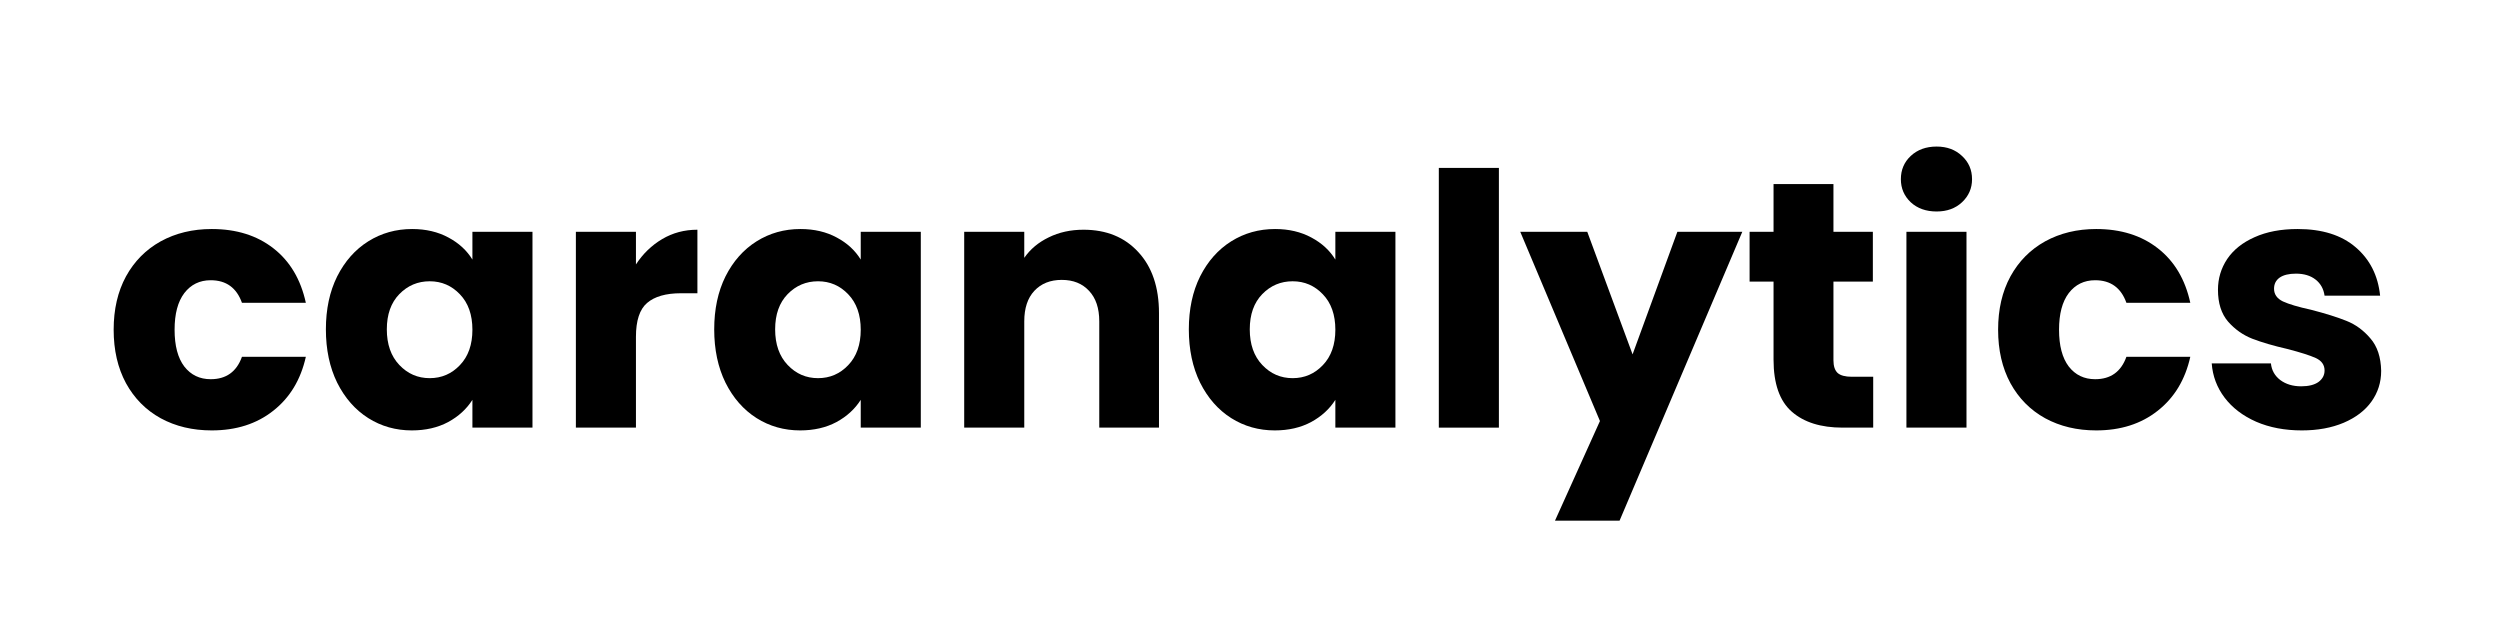 <svg xmlns="http://www.w3.org/2000/svg" xmlns:xlink="http://www.w3.org/1999/xlink" width="300" zoomAndPan="magnify" viewBox="0 0 224.88 56.25" height="75" preserveAspectRatio="xMidYMid meet" version="1.0"><defs><g/></defs><g fill="#000000" fill-opacity="1"><g transform="translate(9.278, 38.487)"><g><path d="M 0.891 -8.812 C 0.891 -10.645 1.258 -12.242 2 -13.609 C 2.75 -14.973 3.789 -16.023 5.125 -16.766 C 6.469 -17.504 8 -17.875 9.719 -17.875 C 11.938 -17.875 13.785 -17.297 15.266 -16.141 C 16.754 -14.984 17.727 -13.348 18.188 -11.234 L 12.438 -11.234 C 11.957 -12.586 11.02 -13.266 9.625 -13.266 C 8.633 -13.266 7.844 -12.879 7.25 -12.109 C 6.664 -11.336 6.375 -10.238 6.375 -8.812 C 6.375 -7.375 6.664 -6.27 7.25 -5.5 C 7.844 -4.738 8.633 -4.359 9.625 -4.359 C 11.02 -4.359 11.957 -5.031 12.438 -6.375 L 18.188 -6.375 C 17.727 -4.312 16.75 -2.691 15.25 -1.516 C 13.758 -0.336 11.914 0.25 9.719 0.25 C 8 0.25 6.469 -0.113 5.125 -0.844 C 3.789 -1.582 2.75 -2.633 2 -4 C 1.258 -5.375 0.891 -6.977 0.891 -8.812 Z M 0.891 -8.812 "/></g></g></g><g fill="#000000" fill-opacity="1"><g transform="translate(28.379, 38.487)"><g><path d="M 0.891 -8.844 C 0.891 -10.656 1.227 -12.242 1.906 -13.609 C 2.594 -14.973 3.523 -16.023 4.703 -16.766 C 5.879 -17.504 7.195 -17.875 8.656 -17.875 C 9.895 -17.875 10.984 -17.617 11.922 -17.109 C 12.859 -16.609 13.578 -15.945 14.078 -15.125 L 14.078 -17.625 L 19.484 -17.625 L 19.484 0 L 14.078 0 L 14.078 -2.5 C 13.555 -1.676 12.828 -1.008 11.891 -0.5 C 10.953 0 9.863 0.25 8.625 0.25 C 7.188 0.25 5.879 -0.117 4.703 -0.859 C 3.523 -1.609 2.594 -2.672 1.906 -4.047 C 1.227 -5.43 0.891 -7.031 0.891 -8.844 Z M 14.078 -8.812 C 14.078 -10.156 13.703 -11.219 12.953 -12 C 12.211 -12.781 11.305 -13.172 10.234 -13.172 C 9.16 -13.172 8.25 -12.785 7.5 -12.016 C 6.75 -11.242 6.375 -10.188 6.375 -8.844 C 6.375 -7.5 6.75 -6.43 7.5 -5.641 C 8.25 -4.848 9.16 -4.453 10.234 -4.453 C 11.305 -4.453 12.211 -4.844 12.953 -5.625 C 13.703 -6.406 14.078 -7.469 14.078 -8.812 Z M 14.078 -8.812 "/></g></g></g><g fill="#000000" fill-opacity="1"><g transform="translate(49.816, 38.487)"><g><path d="M 7.359 -14.688 C 7.992 -15.656 8.781 -16.414 9.719 -16.969 C 10.664 -17.531 11.723 -17.812 12.891 -17.812 L 12.891 -12.094 L 11.406 -12.094 C 10.051 -12.094 9.035 -11.801 8.359 -11.219 C 7.691 -10.645 7.359 -9.629 7.359 -8.172 L 7.359 0 L 1.953 0 L 1.953 -17.625 L 7.359 -17.625 Z M 7.359 -14.688 "/></g></g></g><g fill="#000000" fill-opacity="1"><g transform="translate(63.328, 38.487)"><g><path d="M 0.891 -8.844 C 0.891 -10.656 1.227 -12.242 1.906 -13.609 C 2.594 -14.973 3.523 -16.023 4.703 -16.766 C 5.879 -17.504 7.195 -17.875 8.656 -17.875 C 9.895 -17.875 10.984 -17.617 11.922 -17.109 C 12.859 -16.609 13.578 -15.945 14.078 -15.125 L 14.078 -17.625 L 19.484 -17.625 L 19.484 0 L 14.078 0 L 14.078 -2.5 C 13.555 -1.676 12.828 -1.008 11.891 -0.5 C 10.953 0 9.863 0.25 8.625 0.25 C 7.188 0.25 5.879 -0.117 4.703 -0.859 C 3.523 -1.609 2.594 -2.672 1.906 -4.047 C 1.227 -5.43 0.891 -7.031 0.891 -8.844 Z M 14.078 -8.812 C 14.078 -10.156 13.703 -11.219 12.953 -12 C 12.211 -12.781 11.305 -13.172 10.234 -13.172 C 9.16 -13.172 8.25 -12.785 7.5 -12.016 C 6.75 -11.242 6.375 -10.188 6.375 -8.844 C 6.375 -7.5 6.75 -6.43 7.5 -5.641 C 8.25 -4.848 9.16 -4.453 10.234 -4.453 C 11.305 -4.453 12.211 -4.844 12.953 -5.625 C 13.703 -6.406 14.078 -7.469 14.078 -8.812 Z M 14.078 -8.812 "/></g></g></g><g fill="#000000" fill-opacity="1"><g transform="translate(84.765, 38.487)"><g><path d="M 12.688 -17.812 C 14.75 -17.812 16.395 -17.141 17.625 -15.797 C 18.863 -14.461 19.484 -12.629 19.484 -10.297 L 19.484 0 L 14.109 0 L 14.109 -9.562 C 14.109 -10.75 13.801 -11.664 13.188 -12.312 C 12.582 -12.969 11.766 -13.297 10.734 -13.297 C 9.703 -13.297 8.879 -12.969 8.266 -12.312 C 7.66 -11.664 7.359 -10.75 7.359 -9.562 L 7.359 0 L 1.953 0 L 1.953 -17.625 L 7.359 -17.625 L 7.359 -15.281 C 7.898 -16.062 8.633 -16.676 9.562 -17.125 C 10.488 -17.582 11.531 -17.812 12.688 -17.812 Z M 12.688 -17.812 "/></g></g></g><g fill="#000000" fill-opacity="1"><g transform="translate(106.044, 38.487)"><g><path d="M 0.891 -8.844 C 0.891 -10.656 1.227 -12.242 1.906 -13.609 C 2.594 -14.973 3.523 -16.023 4.703 -16.766 C 5.879 -17.504 7.195 -17.875 8.656 -17.875 C 9.895 -17.875 10.984 -17.617 11.922 -17.109 C 12.859 -16.609 13.578 -15.945 14.078 -15.125 L 14.078 -17.625 L 19.484 -17.625 L 19.484 0 L 14.078 0 L 14.078 -2.5 C 13.555 -1.676 12.828 -1.008 11.891 -0.5 C 10.953 0 9.863 0.25 8.625 0.25 C 7.188 0.25 5.879 -0.117 4.703 -0.859 C 3.523 -1.609 2.594 -2.672 1.906 -4.047 C 1.227 -5.43 0.891 -7.031 0.891 -8.844 Z M 14.078 -8.812 C 14.078 -10.156 13.703 -11.219 12.953 -12 C 12.211 -12.781 11.305 -13.172 10.234 -13.172 C 9.16 -13.172 8.25 -12.785 7.5 -12.016 C 6.75 -11.242 6.375 -10.188 6.375 -8.844 C 6.375 -7.5 6.75 -6.43 7.5 -5.641 C 8.25 -4.848 9.16 -4.453 10.234 -4.453 C 11.305 -4.453 12.211 -4.844 12.953 -5.625 C 13.703 -6.406 14.078 -7.469 14.078 -8.812 Z M 14.078 -8.812 "/></g></g></g><g fill="#000000" fill-opacity="1"><g transform="translate(127.481, 38.487)"><g><path d="M 7.359 -23.375 L 7.359 0 L 1.953 0 L 1.953 -23.375 Z M 7.359 -23.375 "/></g></g></g><g fill="#000000" fill-opacity="1"><g transform="translate(136.794, 38.487)"><g><path d="M 19.953 -17.625 L 8.906 8.375 L 3.094 8.375 L 7.141 -0.594 L -0.031 -17.625 L 6 -17.625 L 10.078 -6.594 L 14.109 -17.625 Z M 19.953 -17.625 "/></g></g></g><g fill="#000000" fill-opacity="1"><g transform="translate(156.747, 38.487)"><g><path d="M 11.781 -4.578 L 11.781 0 L 9.031 0 C 7.07 0 5.547 -0.477 4.453 -1.438 C 3.359 -2.395 2.812 -3.957 2.812 -6.125 L 2.812 -13.141 L 0.656 -13.141 L 0.656 -17.625 L 2.812 -17.625 L 2.812 -21.922 L 8.203 -21.922 L 8.203 -17.625 L 11.75 -17.625 L 11.75 -13.141 L 8.203 -13.141 L 8.203 -6.062 C 8.203 -5.539 8.328 -5.16 8.578 -4.922 C 8.836 -4.691 9.266 -4.578 9.859 -4.578 Z M 11.781 -4.578 "/></g></g></g><g fill="#000000" fill-opacity="1"><g transform="translate(169.565, 38.487)"><g><path d="M 4.672 -19.453 C 3.723 -19.453 2.945 -19.727 2.344 -20.281 C 1.75 -20.844 1.453 -21.535 1.453 -22.359 C 1.453 -23.203 1.75 -23.898 2.344 -24.453 C 2.945 -25.016 3.723 -25.297 4.672 -25.297 C 5.598 -25.297 6.359 -25.016 6.953 -24.453 C 7.555 -23.898 7.859 -23.203 7.859 -22.359 C 7.859 -21.535 7.555 -20.844 6.953 -20.281 C 6.359 -19.727 5.598 -19.453 4.672 -19.453 Z M 7.359 -17.625 L 7.359 0 L 1.953 0 L 1.953 -17.625 Z M 7.359 -17.625 "/></g></g></g><g fill="#000000" fill-opacity="1"><g transform="translate(178.879, 38.487)"><g><path d="M 0.891 -8.812 C 0.891 -10.645 1.258 -12.242 2 -13.609 C 2.75 -14.973 3.789 -16.023 5.125 -16.766 C 6.469 -17.504 8 -17.875 9.719 -17.875 C 11.938 -17.875 13.785 -17.297 15.266 -16.141 C 16.754 -14.984 17.727 -13.348 18.188 -11.234 L 12.438 -11.234 C 11.957 -12.586 11.02 -13.266 9.625 -13.266 C 8.633 -13.266 7.844 -12.879 7.25 -12.109 C 6.664 -11.336 6.375 -10.238 6.375 -8.812 C 6.375 -7.375 6.664 -6.27 7.25 -5.5 C 7.844 -4.738 8.633 -4.359 9.625 -4.359 C 11.02 -4.359 11.957 -5.031 12.438 -6.375 L 18.188 -6.375 C 17.727 -4.312 16.75 -2.691 15.25 -1.516 C 13.758 -0.336 11.914 0.25 9.719 0.25 C 8 0.25 6.469 -0.113 5.125 -0.844 C 3.789 -1.582 2.75 -2.633 2 -4 C 1.258 -5.375 0.891 -6.977 0.891 -8.812 Z M 0.891 -8.812 "/></g></g></g><g fill="#000000" fill-opacity="1"><g transform="translate(197.979, 38.487)"><g><path d="M 9.125 0.25 C 7.594 0.25 6.223 -0.008 5.016 -0.531 C 3.816 -1.062 2.867 -1.785 2.172 -2.703 C 1.484 -3.617 1.098 -4.645 1.016 -5.781 L 6.344 -5.781 C 6.406 -5.164 6.688 -4.664 7.188 -4.281 C 7.695 -3.906 8.32 -3.719 9.062 -3.719 C 9.738 -3.719 10.258 -3.848 10.625 -4.109 C 10.988 -4.379 11.172 -4.723 11.172 -5.141 C 11.172 -5.648 10.906 -6.023 10.375 -6.266 C 9.852 -6.504 9.004 -6.773 7.828 -7.078 C 6.566 -7.367 5.516 -7.676 4.672 -8 C 3.828 -8.332 3.098 -8.848 2.484 -9.547 C 1.879 -10.254 1.578 -11.207 1.578 -12.406 C 1.578 -13.414 1.852 -14.336 2.406 -15.172 C 2.969 -16.004 3.789 -16.66 4.875 -17.141 C 5.957 -17.629 7.25 -17.875 8.75 -17.875 C 10.957 -17.875 12.695 -17.328 13.969 -16.234 C 15.25 -15.141 15.984 -13.688 16.172 -11.875 L 11.172 -11.875 C 11.086 -12.488 10.816 -12.973 10.359 -13.328 C 9.91 -13.68 9.32 -13.859 8.594 -13.859 C 7.957 -13.859 7.469 -13.738 7.125 -13.5 C 6.789 -13.258 6.625 -12.926 6.625 -12.5 C 6.625 -12 6.891 -11.617 7.422 -11.359 C 7.961 -11.109 8.805 -10.859 9.953 -10.609 C 11.254 -10.273 12.316 -9.941 13.141 -9.609 C 13.961 -9.285 14.68 -8.758 15.297 -8.031 C 15.922 -7.312 16.242 -6.336 16.266 -5.109 C 16.266 -4.078 15.973 -3.156 15.391 -2.344 C 14.816 -1.539 13.984 -0.906 12.891 -0.438 C 11.805 0.02 10.551 0.25 9.125 0.25 Z M 9.125 0.25 "/></g></g></g></svg>